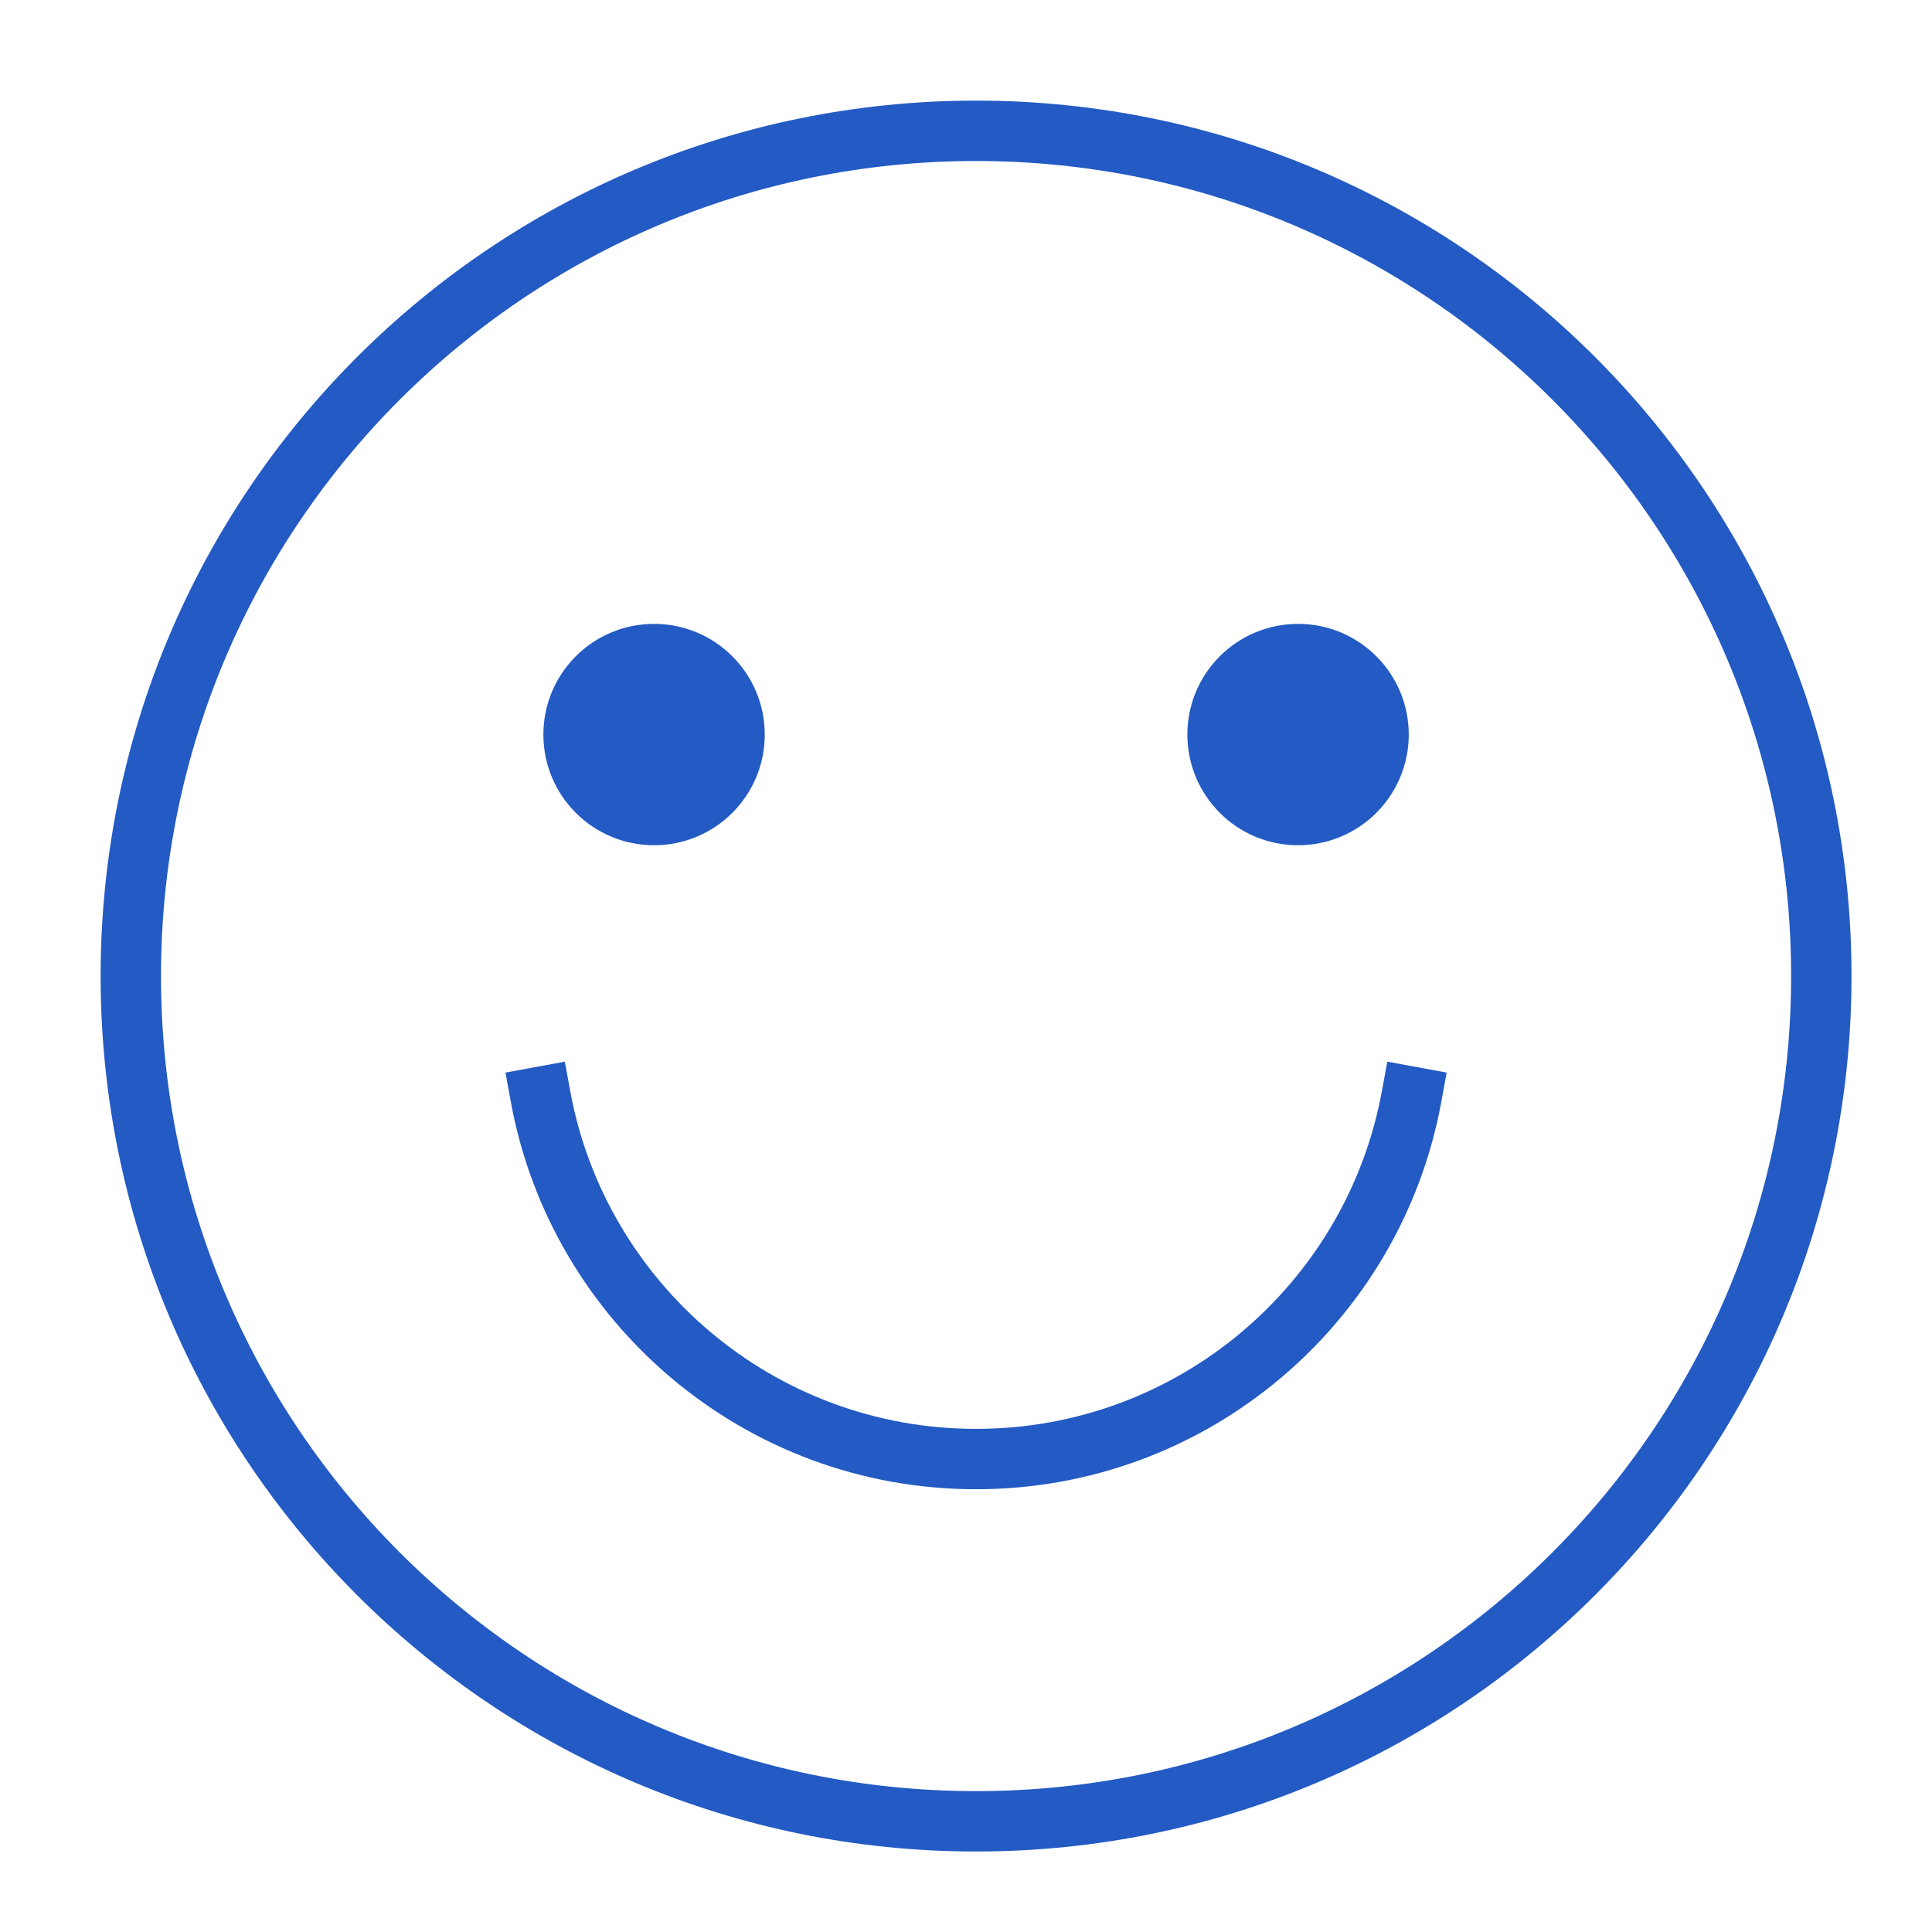 <?xml version="1.0" encoding="UTF-8"?> <svg xmlns="http://www.w3.org/2000/svg" height="48" width="48" viewBox="0 0 48 48"><title>face smile Icon Blue 600</title><g stroke-linecap="square" transform="translate(0.25 0.25)" fill="#235AC3" stroke-linejoin="miter" class="nc-icon-wrapper" stroke-miterlimit="10"><path d="M24 45C35.598 45 45 35.598 45 24C45 12.402 35.598 3 24 3C12.402 3 3 12.402 3 24C3 35.598 12.402 45 24 45Z" stroke="#235AC3" stroke-width="1.5" fill="none"></path><path d="M13.181 27C14.122 32.12 18.608 36 24 36C29.392 36 33.878 32.12 34.819 27" stroke="#235AC3" stroke-width="1.5" data-color="color-2" fill="none"></path><path d="M34 18C34 19.105 33.105 20 32 20C30.895 20 30 19.105 30 18C30 16.895 30.895 16 32 16C33.105 16 34 16.895 34 18Z" fill="#235AC3" stroke="#235AC3" stroke-width="1.5" data-color="color-2" data-cap="butt" stroke-linecap="butt"></path><path d="M18 18C18 19.105 17.105 20 16 20C14.895 20 14 19.105 14 18C14 16.895 14.895 16 16 16C17.105 16 18 16.895 18 18Z" fill="#235AC3" stroke="#235AC3" stroke-width="1.5" data-color="color-2" data-cap="butt" stroke-linecap="butt"></path></g></svg> 
